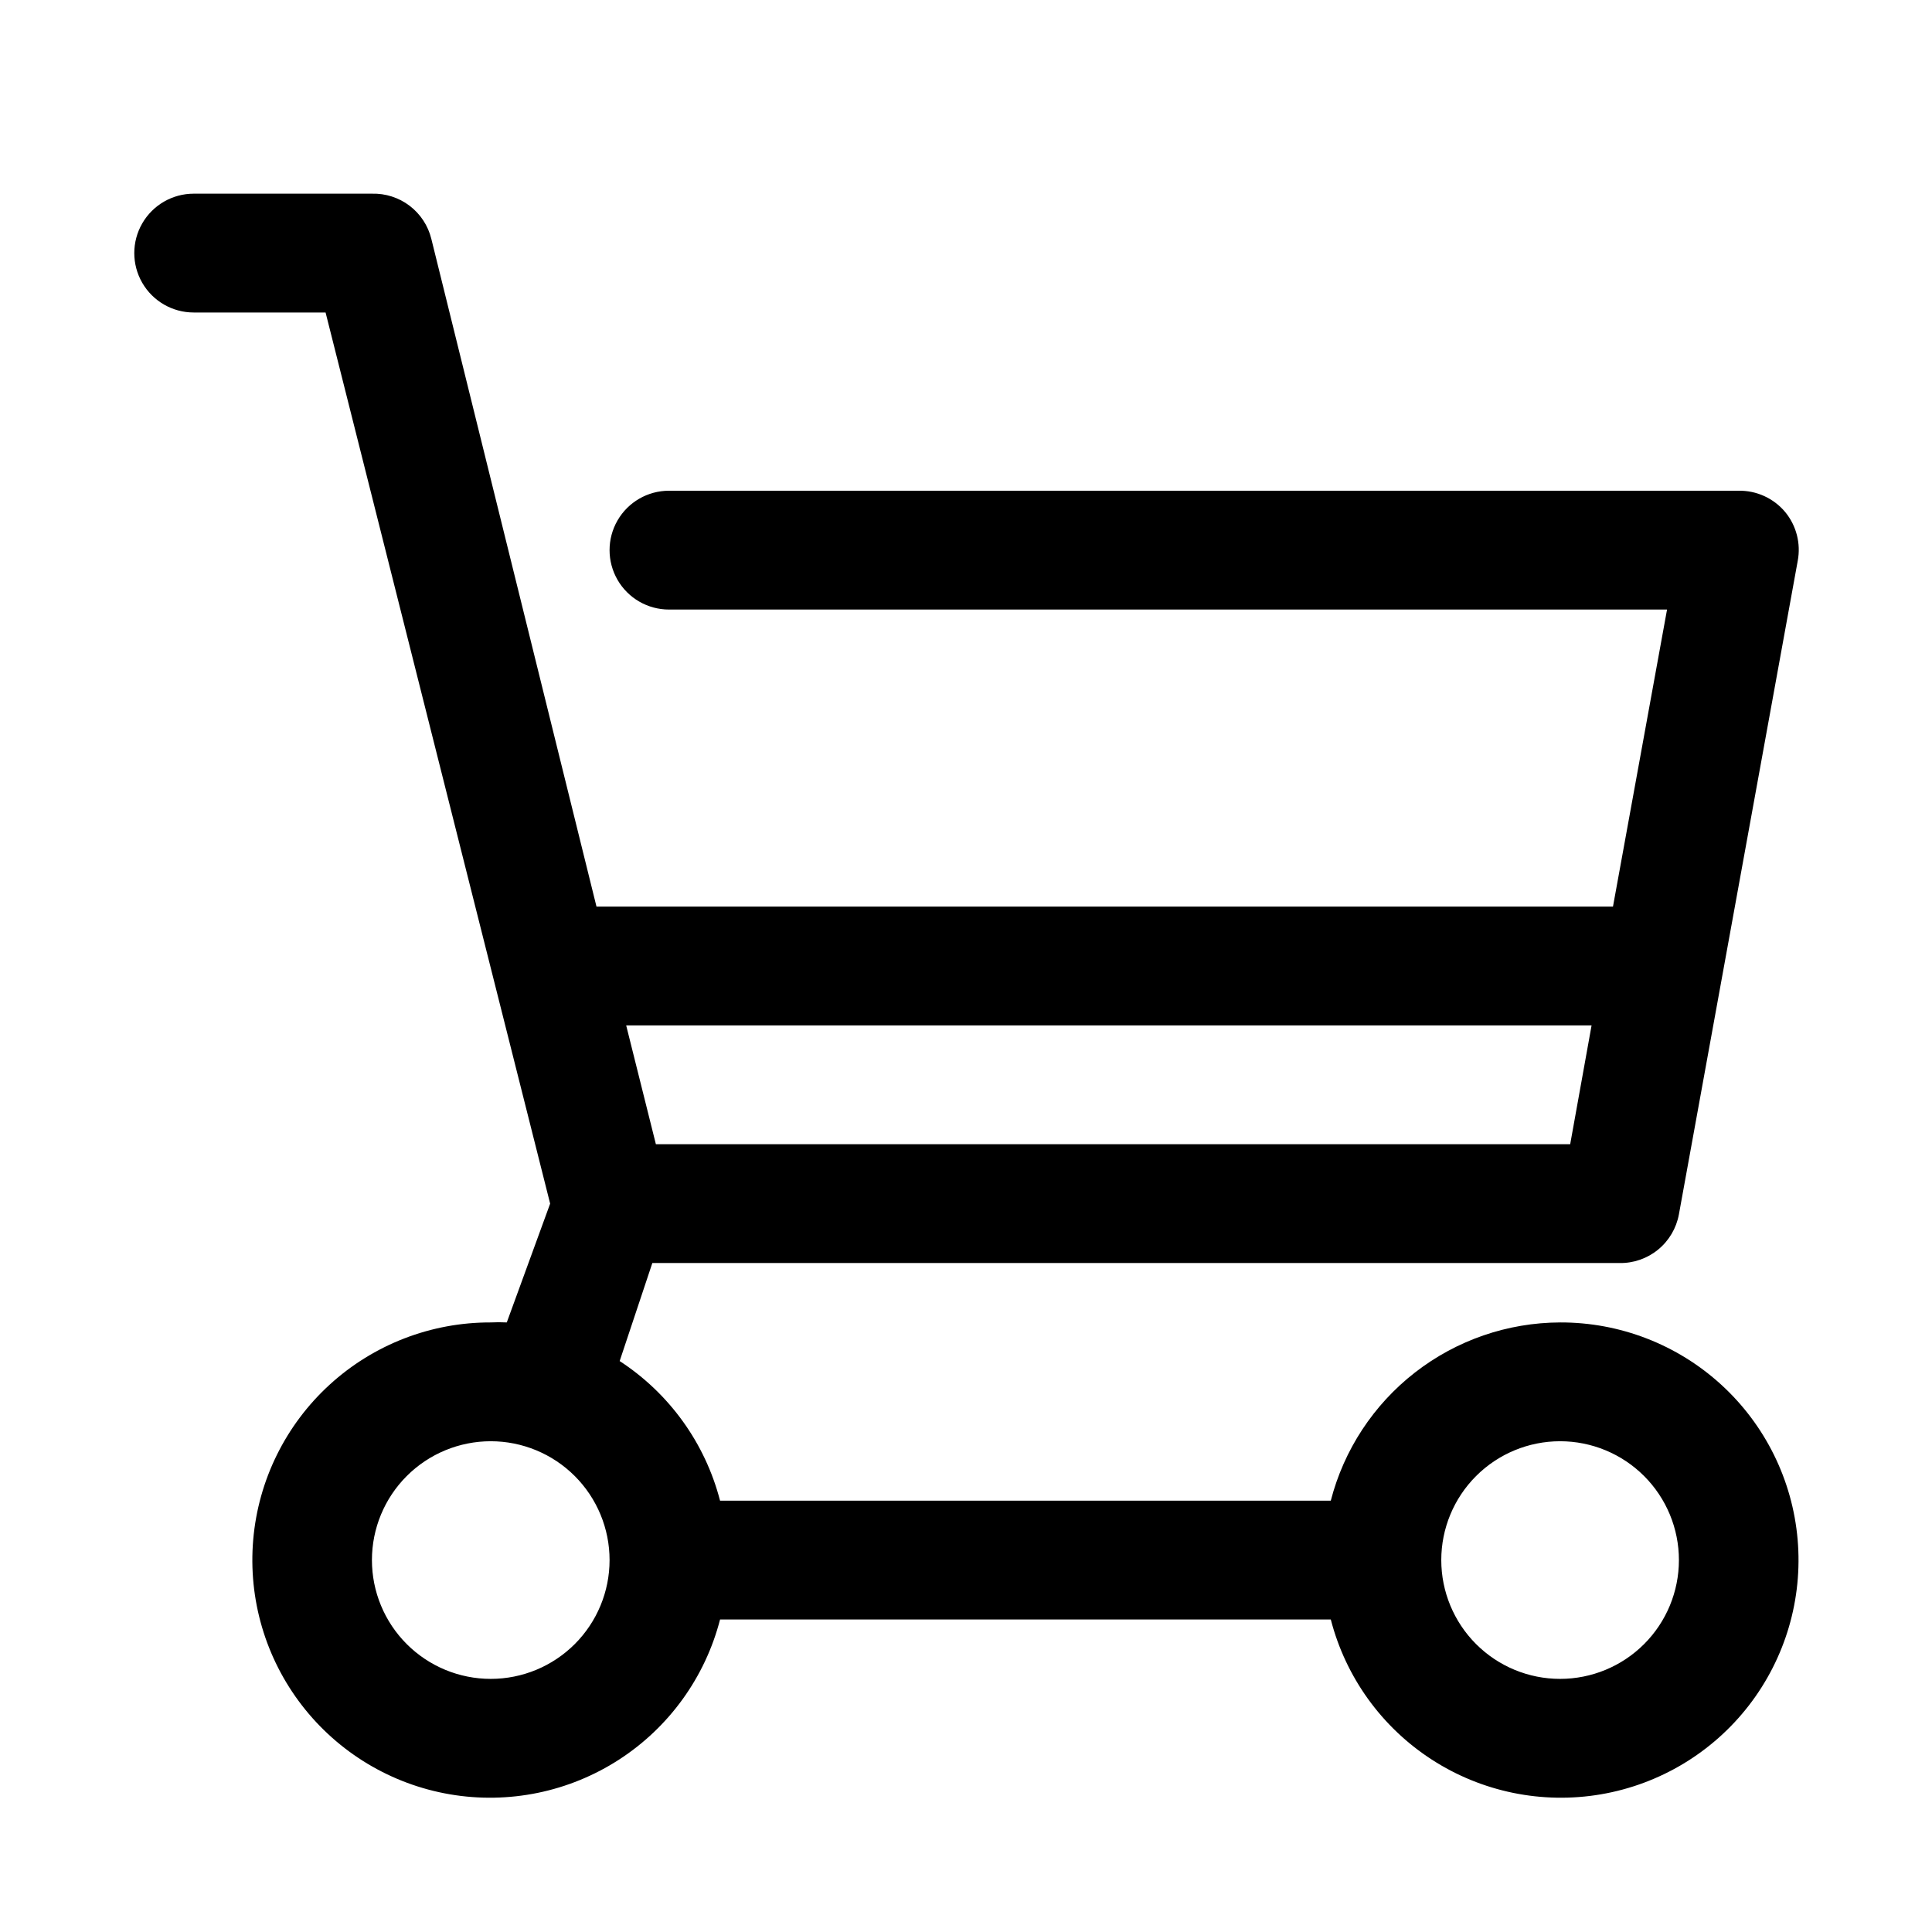 <?xml version="1.0" encoding="UTF-8"?>
<!-- Uploaded to: SVG Repo, www.svgrepo.com, Generator: SVG Repo Mixer Tools -->
<svg fill="#000000" width="800px" height="800px" version="1.1" viewBox="144 144 512 512" xmlns="http://www.w3.org/2000/svg">
 <path d="m557.44 494.46c-13.926 0.047-27.445 4.707-38.441 13.254s-18.848 20.496-22.328 33.98h-161.85c-3.938-15.223-13.43-28.422-26.605-37l8.66-25.977h256.31c3.727 0.062 7.356-1.203 10.238-3.566 2.883-2.367 4.836-5.676 5.504-9.344l31.488-173.18c0.863-4.582-0.348-9.309-3.305-12.91-3.066-3.684-7.644-5.769-12.438-5.668h-283.39c-5.625 0-10.82 3-13.633 7.871-2.812 4.871-2.812 10.871 0 15.746 2.812 4.871 8.008 7.871 13.633 7.871h264.5l-14.328 78.719h-269.38l-43.77-176.96c-0.859-3.496-2.894-6.586-5.758-8.766-2.863-2.176-6.387-3.305-9.984-3.203h-47.234c-5.625 0-10.82 3.004-13.633 7.875-2.812 4.871-2.812 10.871 0 15.742s8.008 7.871 13.633 7.871h34.953l59.512 236.16-11.492 31.484c-1.414-0.074-2.836-0.074-4.25 0-15.797-0.051-31.035 5.84-42.695 16.496-11.66 10.66-18.887 25.309-20.25 41.047-1.363 15.738 3.238 31.414 12.891 43.918 9.652 12.504 23.652 20.926 39.223 23.59 15.57 2.664 31.574-0.617 44.836-9.199 13.266-8.582 22.816-21.836 26.766-37.129h161.85c3.949 15.293 13.5 28.547 26.766 37.129 13.262 8.582 29.266 11.863 44.836 9.199 15.57-2.664 29.57-11.086 39.223-23.59 9.652-12.504 14.254-28.18 12.891-43.918-1.359-15.738-8.59-30.387-20.25-41.047-11.656-10.656-26.898-16.547-42.695-16.496zm8.344-78.719-5.668 31.488h-242.3l-7.871-31.488zm-291.73 173.18c-8.352 0-16.359-3.316-22.266-9.223-5.906-5.902-9.223-13.914-9.223-22.266s3.316-16.359 9.223-22.266c5.906-5.902 13.914-9.223 22.266-9.223s16.359 3.32 22.266 9.223c5.902 5.906 9.223 13.914 9.223 22.266s-3.32 16.363-9.223 22.266c-5.906 5.906-13.914 9.223-22.266 9.223zm283.39 0h-0.004c-8.352 0-16.359-3.316-22.266-9.223-5.902-5.902-9.223-13.914-9.223-22.266s3.32-16.359 9.223-22.266c5.906-5.902 13.914-9.223 22.266-9.223s16.363 3.32 22.266 9.223c5.906 5.906 9.223 13.914 9.223 22.266s-3.316 16.363-9.223 22.266c-5.902 5.906-13.914 9.223-22.266 9.223z"/>
</svg>
